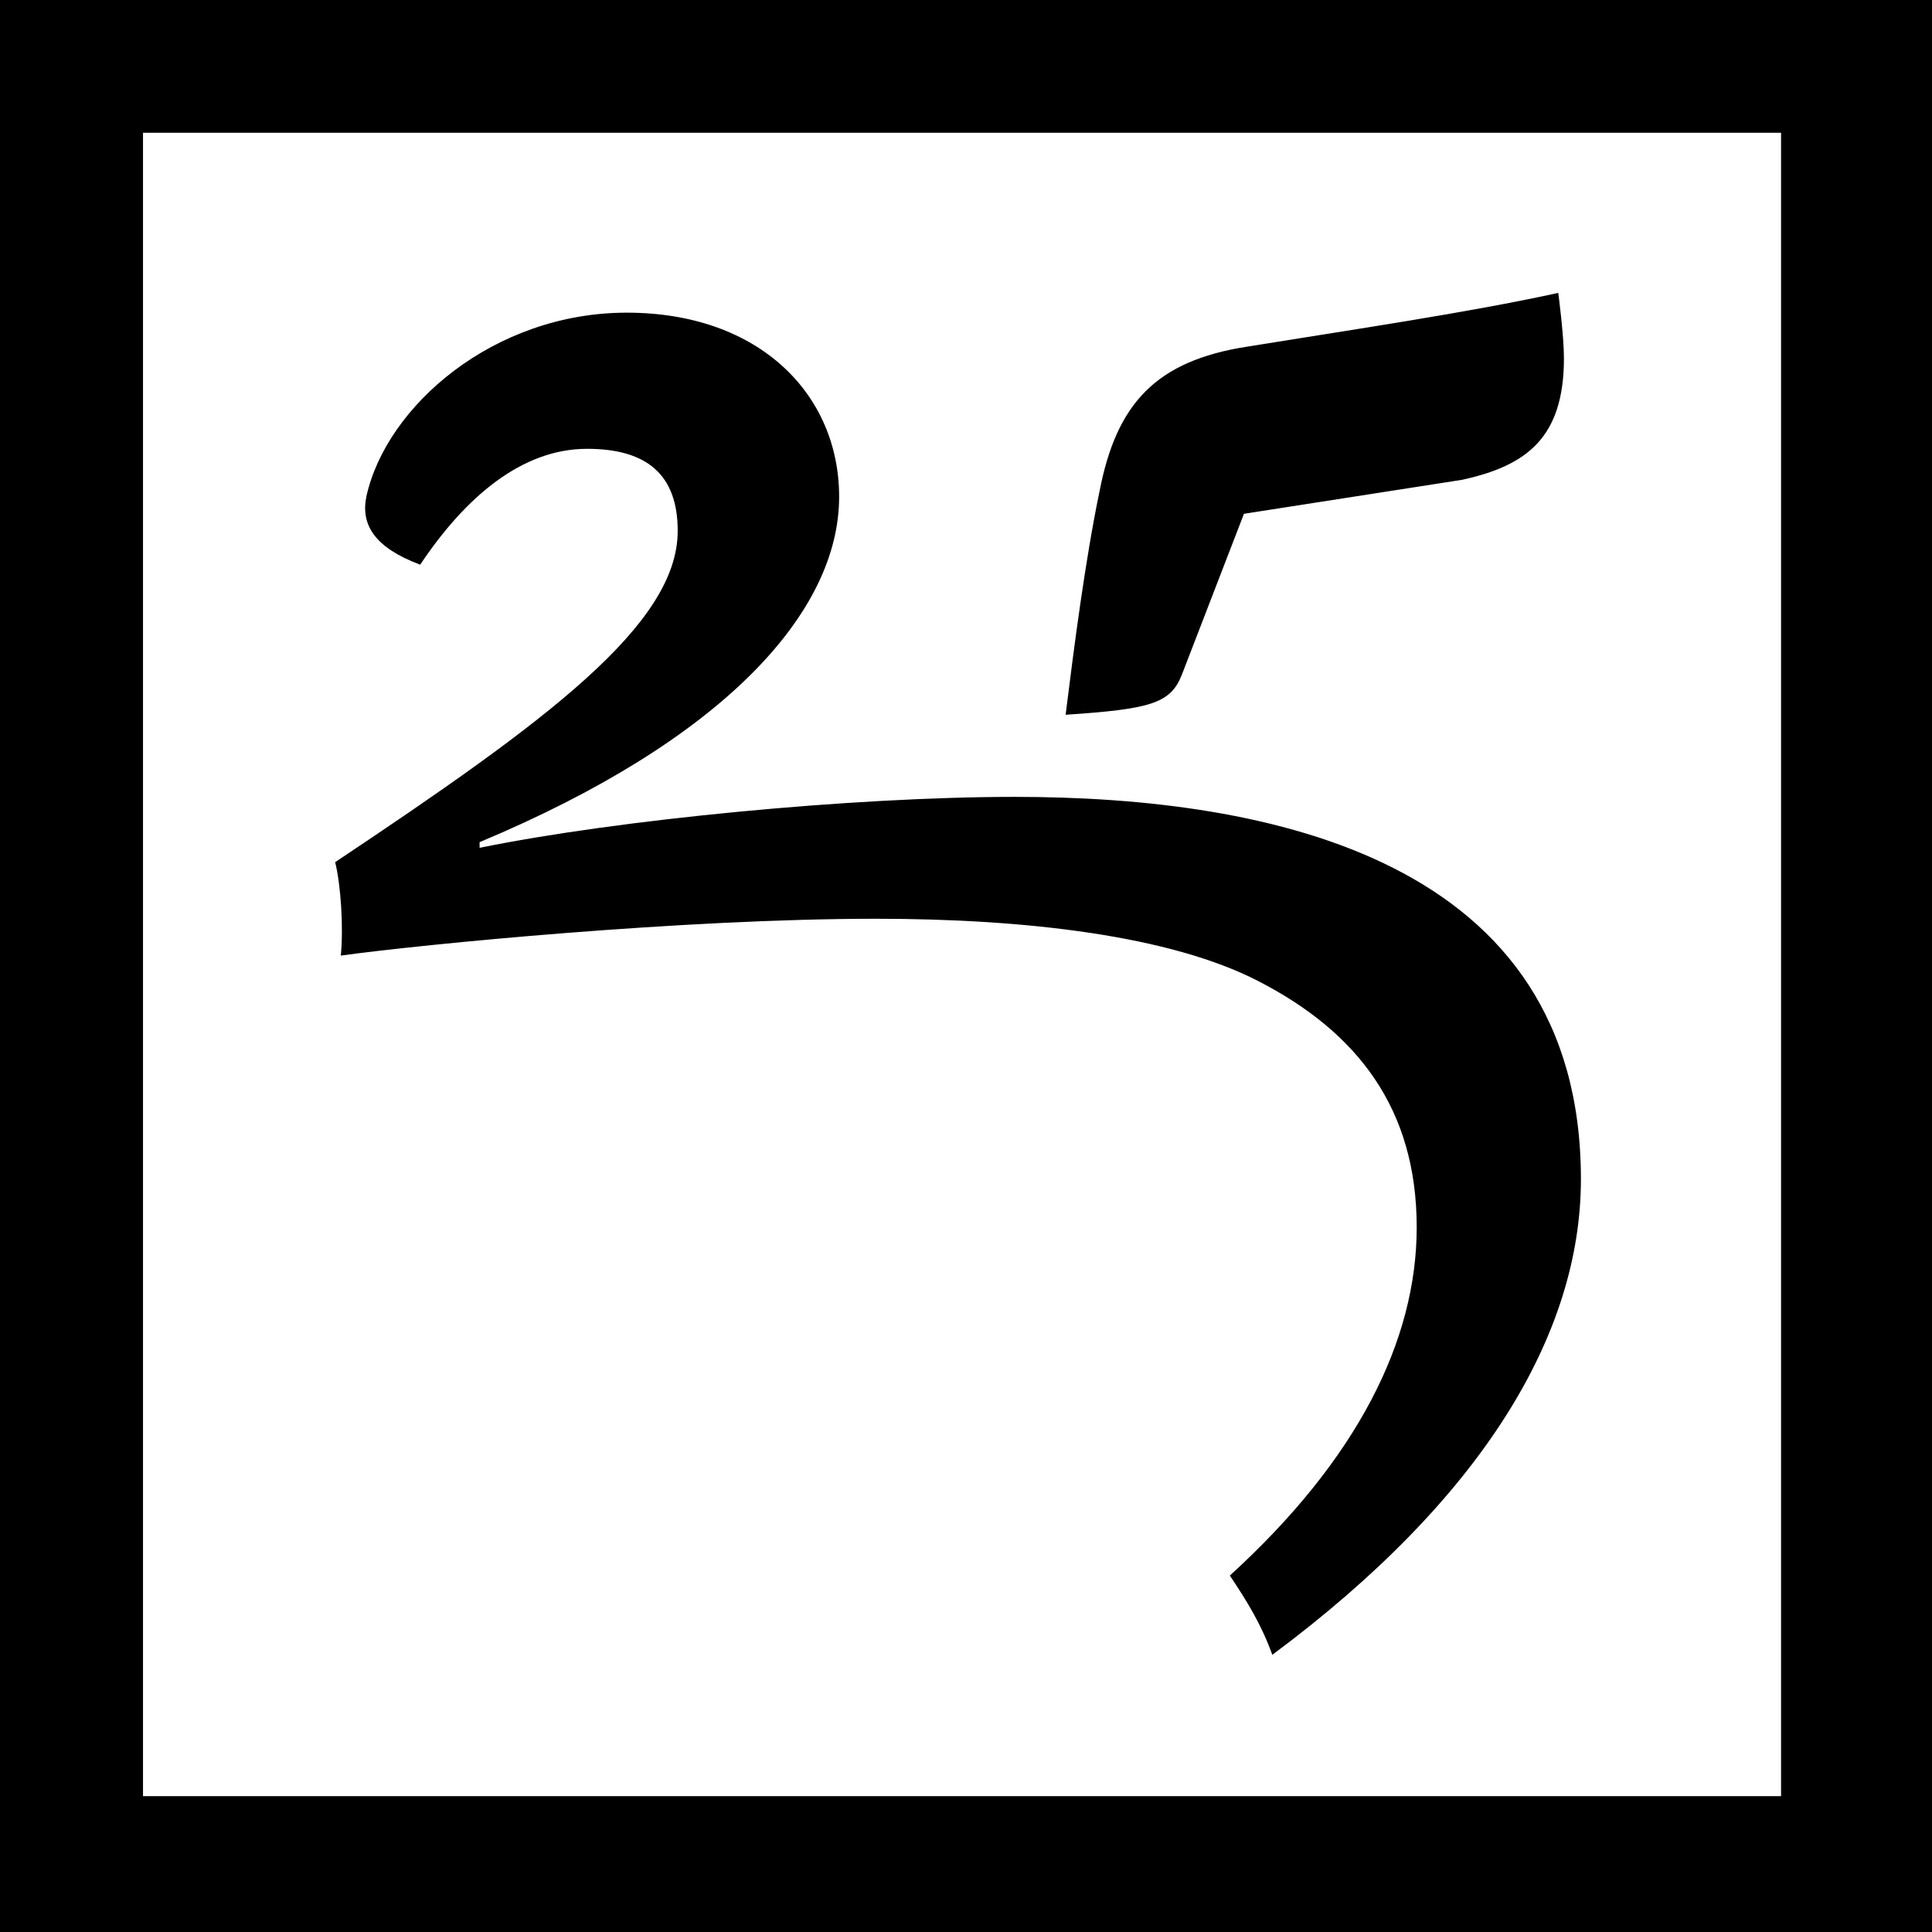 <?xml version="1.0" encoding="UTF-8"?>
<svg id="Layer_1" data-name="Layer 1" xmlns="http://www.w3.org/2000/svg" viewBox="0 0 256 256">
  <defs>
    <style>
      .cls-1 {
        fill: #fff;
      }
    </style>
  </defs>
  <rect class="cls-1" width="256" height="256"/>
  <path d="M55.67,74.82c-6-2.25-7.88-5.25-7.13-9,2.63-12.01,16.88-24.39,34.51-24.39s28.14,10.88,28.14,24.39c0,15.38-15.38,32.26-47.64,45.77v.75c18.38-3.75,49.52-6.75,70.9-6.75,33.76,0,75.03,8.25,75.03,50.65,0,20.63-13.13,42.39-40.89,63.03-1.5-4.13-3.38-7.13-5.63-10.5,16.88-15.38,24.76-31.14,24.76-46.14,0-15.76-7.88-25.89-21.01-32.64-11.63-6-30.76-8.25-50.65-8.25-25.51,0-60.03,3.38-70.9,4.88.37-3.75,0-9.38-.75-12.38,28.14-18.76,45.39-31.51,45.39-43.89,0-7.5-4.13-10.88-12.01-10.88-8.63,0-16.13,6.38-22.13,15.38ZM206.48,38.81c-12.01,2.63-27.39,4.88-41.27,7.13-12.01,1.88-17.26,7.5-19.51,19.13-1.88,9-3.38,20.63-4.5,29.64,11.25-.75,13.88-1.5,15.38-5.25l8.25-21.38,28.89-4.5c8.63-1.88,13.51-5.63,13.51-16.13,0-3-.75-8.63-.75-8.63Z"/>
  <rect x="-1.05" y="0" width="20" height="256"/>
  <rect x="236" y="0" width="20" height="256"/>
  <rect x="118.48" y="-106.6" width="18" height="230.4" transform="translate(118.88 136.07) rotate(-90)"/>
  <rect x="118.48" y="131.8" width="18" height="230.4" transform="translate(-119.52 374.48) rotate(-90)"/>
</svg>